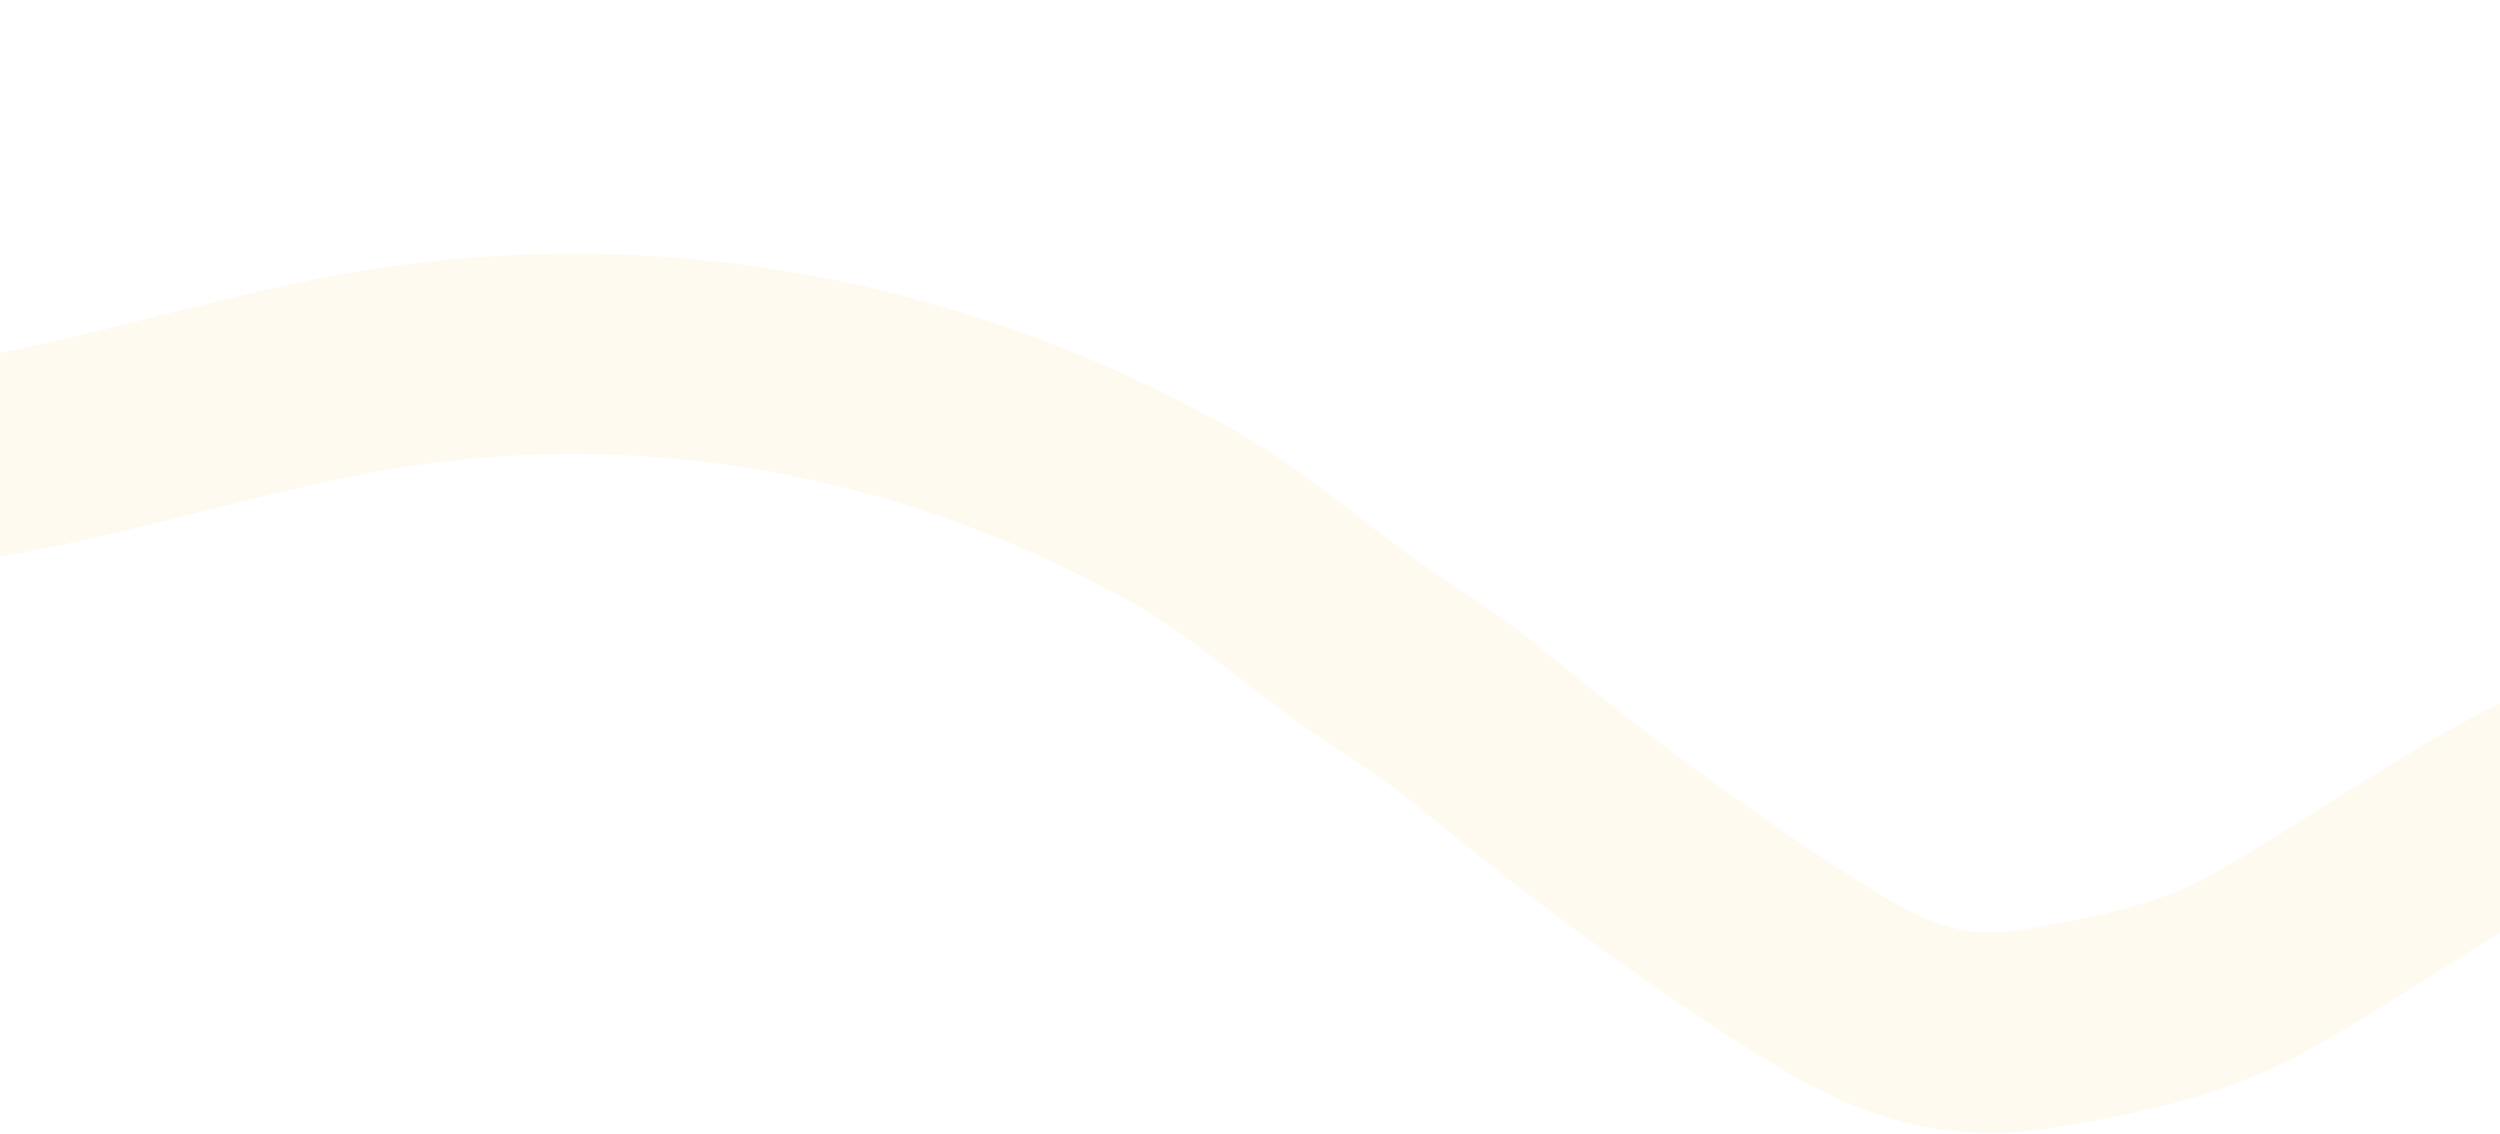 <?xml version="1.0" encoding="UTF-8"?> <svg xmlns="http://www.w3.org/2000/svg" width="1160" height="526" viewBox="0 0 1160 526" fill="none"> <path d="M-825.654 -55.667C-716.018 -109.162 -586.634 -40.723 -489.718 6.682C-429.633 36.072 -372.134 66.49 -318.183 106.224C-274.468 138.418 -232.812 169.292 -184.198 194.303C-77.424 249.236 46.51 197.032 154.253 175.381C290.468 148.01 427.395 171.471 548.582 239.369C575.524 254.463 598.977 274.744 623.657 293.103C643.914 308.172 665.844 320.478 685.366 336.603C735.312 377.856 785.278 415.25 840.261 449.896C874.875 471.707 904.12 484.226 945.317 477.345C982.425 471.147 1018.95 463.831 1051.71 444.919C1087 424.544 1120.29 401.733 1155.59 381.354C1185.33 364.184 1219.61 347.38 1254.3 356.676" stroke="#FFCE6A" stroke-opacity="0.1" stroke-width="93" stroke-linecap="round"></path> </svg> 